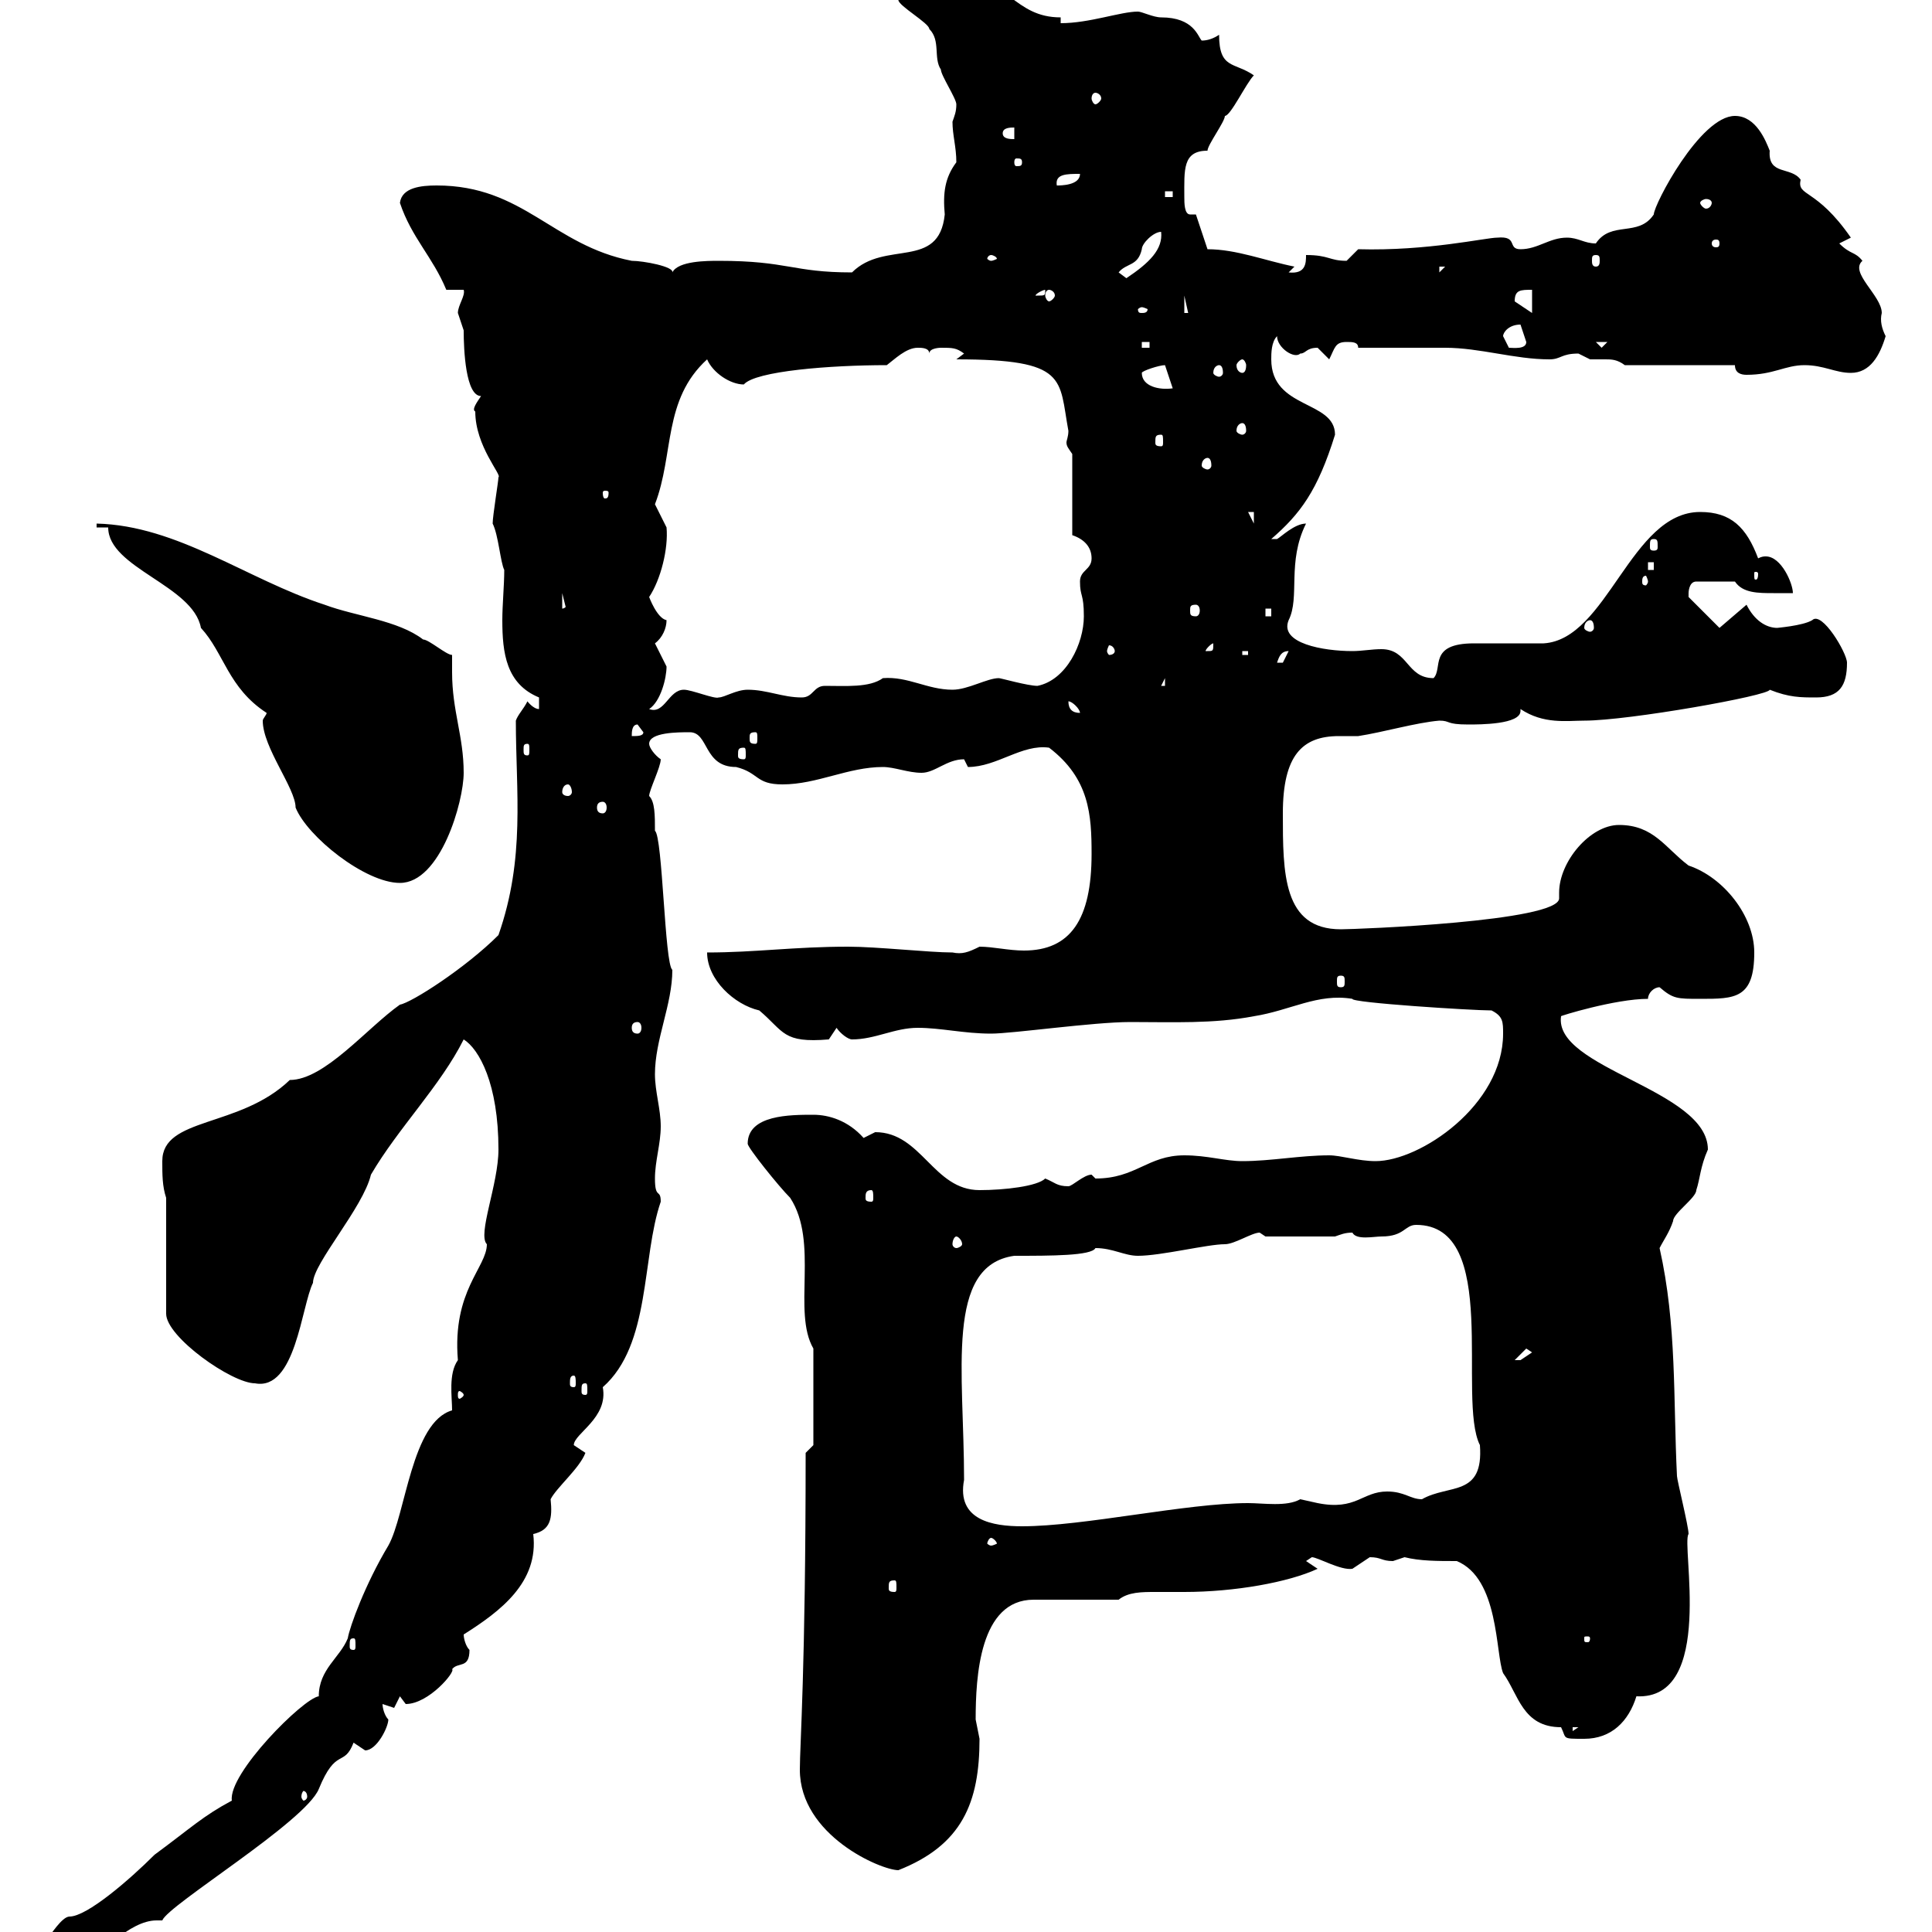 <svg xmlns="http://www.w3.org/2000/svg" xmlns:xlink="http://www.w3.org/1999/xlink" width="300" height="300"><path d="M7.20 301.20C7.20 304.50 7.80 306 12.60 306C15.30 303.60 20.10 298.20 24.30 298.20C24.60 298.20 25.20 298.20 25.20 298.20C26.10 295.80 47.40 282.90 49.50 277.80C52.20 271.20 53.40 274.50 54.90 270.60C54.90 270.60 56.70 271.80 56.70 271.80C58.50 271.80 60.30 268.20 60.30 267C59.70 266.40 59.40 265.20 59.40 264.60L61.20 265.20L62.10 263.40C62.10 263.40 63 264.60 63 264.60C66.60 264.60 70.80 259.50 70.20 259.20C71.10 258 72.90 259.20 72.90 256.20C72.30 255.60 72 254.40 72 253.80C77.70 250.20 83.70 245.70 82.80 238.20C85.50 237.60 85.80 235.80 85.50 232.80C86.40 231 90 228 90.90 225.60C90.90 225.60 89.10 224.40 89.10 224.40C89.10 222.60 94.50 220.20 93.60 215.40C101.10 208.80 99.60 195.30 102.60 186.60C102.60 184.50 101.70 186.30 101.70 183C101.70 180.30 102.60 177.60 102.60 174.90C102.60 172.20 101.70 169.50 101.70 166.80C101.70 161.40 104.40 156 104.40 150.60C103.20 149.70 102.90 129.90 101.70 129C101.70 126.60 101.70 124.50 100.80 123.60C100.80 122.70 102.60 119.10 102.60 117.90C101.70 117.30 100.80 116.10 100.80 115.50C100.80 113.70 105.30 113.70 107.10 113.70C110.10 113.70 109.20 119.10 114.30 119.10C117.90 120 117.30 121.80 121.50 121.80C126.90 121.80 131.70 119.10 137.10 119.10C138.90 119.10 141 120 143.10 120C145.20 120 147 117.90 149.70 117.90C149.70 117.90 150.30 119.10 150.30 119.10C154.80 119.10 158.70 115.50 162.90 116.10C169.20 120.90 169.50 126.60 169.50 132.60C169.50 142.80 166.20 147.60 159 147.60C156.60 147.60 154.20 147 152.10 147C150.30 147.90 149.40 148.20 147.90 147.90C144.30 147.90 136.20 147 131.70 147C123.30 147 117.30 147.90 109.80 147.90C109.80 152.10 114 156 117.90 156.90C121.80 160.20 121.50 162 128.70 161.40L129.90 159.60C130.50 160.50 131.70 161.40 132.30 161.40C135.90 161.40 138.90 159.60 142.50 159.60C146.10 159.60 149.70 160.50 153.90 160.50C157.20 160.50 169.80 158.70 175.50 158.70C182.10 158.70 188.40 159 194.70 157.80C200.40 156.90 204.60 154.20 210 155.10C209.70 155.70 228.60 156.90 231.60 156.90C233.40 157.80 233.40 158.70 233.40 160.50C233.40 171.60 220.50 180.30 213.60 180.30C210.90 180.30 208.20 179.40 206.40 179.40C201.90 179.40 197.40 180.30 192.90 180.30C190.20 180.30 187.50 179.40 183.90 179.40C178.20 179.40 176.40 183 170.10 183C170.10 183 169.50 182.40 169.50 182.40C168.30 182.40 166.50 184.20 165.90 184.20C164.10 184.20 163.80 183.60 162.30 183C161.10 184.20 156 184.80 152.10 184.80C144.90 184.80 143.10 175.80 135.90 175.80C135.90 175.80 134.10 176.70 134.10 176.70C131.70 174 128.70 173.10 126.30 173.10C122.70 173.10 116.10 173.10 116.10 177.60C116.10 178.20 120.90 184.20 122.70 186C127.20 192.90 123 203.70 126.30 209.40C126.30 216.30 126.30 223.50 126.30 224.40L125.10 225.60C125.10 259.20 124.20 270.90 124.20 274.80C124.20 285 136.80 290.40 139.50 290.40C149.40 286.50 152.10 279.90 152.10 270C152.10 270 151.50 267 151.50 267C151.50 260.40 152.10 248.40 160.50 248.40L173.70 248.40C175.20 247.20 177.30 247.20 179.40 247.20C180.90 247.20 182.40 247.20 183.90 247.20C191.70 247.20 200.10 245.70 204.60 243.60C204.60 243.60 202.80 242.40 202.80 242.40C202.80 242.40 203.70 241.80 203.70 241.80C204.60 241.80 208.20 243.90 210 243.60C210 243.60 212.70 241.80 212.70 241.80C214.50 241.80 214.50 242.40 216.30 242.40C216.30 242.40 218.10 241.80 218.10 241.80C220.50 242.40 223.20 242.40 226.20 242.40C232.80 245.10 232.20 256.80 233.40 259.80C235.80 263.10 236.40 268.20 242.40 268.20C243.30 270 242.40 270 246 270C250.20 270 252.90 267.30 254.10 263.40C266.40 264 261 239.70 262.20 238.20C262.20 237 260.40 229.80 260.40 229.20C259.80 217.20 260.40 205.80 257.70 193.80C258.30 192.60 259.20 191.40 259.80 189.60C259.80 188.40 263.40 186 263.40 184.80C264 183 264 181.20 265.20 178.50C265.20 169.20 241.20 165.90 242.40 157.80C242.10 157.80 250.80 155.10 255.90 155.10C255.90 154.20 256.80 153.30 257.70 153.30C259.80 155.10 260.40 155.10 264 155.10C269.40 155.10 272.40 155.10 272.40 147.90C272.40 142.20 267.60 136.20 262.20 134.40C258.60 131.70 256.80 128.10 251.40 128.10C246.90 128.10 242.10 133.80 242.10 138.60C242.10 138.90 242.10 139.20 242.10 139.50C242.10 143.10 210.60 144.30 208.20 144.30C199.20 144.30 199.20 135.60 199.20 126.30C199.20 117.30 202.20 114.30 207.90 114.30C209.10 114.30 210 114.30 210.90 114.30C214.80 113.70 219.90 112.20 223.50 111.90C225.30 111.90 224.40 112.50 228 112.50C229.80 112.50 236.10 112.50 236.10 110.40C236.10 110.40 236.10 110.40 236.10 110.10C239.70 112.50 243.30 111.90 246 111.90C252.90 111.90 274.80 108 274.80 107.10C277.80 108.30 279.60 108.30 282 108.30C285.60 108.30 286.80 106.50 286.80 102.90C286.80 101.40 282.90 94.80 281.40 96.30C279.90 97.20 275.70 97.50 276 97.50C274.20 97.50 272.40 96.30 271.20 93.90L267 97.50L262.20 92.70C262.20 92.70 262.20 92.10 262.20 92.10C262.20 92.10 262.20 90.30 263.40 90.30L269.40 90.30C270.60 92.10 273 92.10 275.40 92.10C276.30 92.10 277.50 92.10 278.40 92.10C278.40 90.60 276.60 86.40 274.20 86.40C273.90 86.40 273.60 86.40 273 86.70C271.20 81.90 268.80 79.50 264 79.50C253.20 79.50 249.60 99.30 239.70 99.90C238.80 99.90 229.80 99.90 228.90 99.90C221.70 99.90 224.10 103.80 222.60 105.30C218.40 105.30 218.70 100.80 214.50 100.80C213 100.80 211.50 101.10 210 101.10C205.50 101.10 198.60 99.90 200.10 96.30C201.90 92.70 199.80 87.30 202.80 81.30C201 81.30 198.90 83.40 198.30 83.70C197.40 83.70 197.40 83.70 197.40 83.70C201.90 79.80 204.60 76.20 207.30 67.50C207.30 62.10 197.40 63.60 197.40 55.80C197.40 54.90 197.40 53.10 198.30 52.20C198.30 54 201 55.80 201.90 54.90C202.80 54.90 202.80 54 204.60 54C204.60 54 206.40 55.80 206.40 55.80C207.30 54 207.30 53.10 209.10 53.10C210 53.10 210.90 53.10 210.90 54C212.70 54 222.60 54 224.40 54C229.80 54 235.20 55.80 240.60 55.80C242.40 55.80 242.40 54.90 245.10 54.90C245.10 54.90 246.90 55.80 246.90 55.80C247.50 55.80 248.40 55.80 249.30 55.80C250.20 55.80 251.10 55.80 252.30 56.70L269.40 56.70C269.40 57.90 270.30 58.20 271.20 58.20C275.40 58.20 277.20 56.70 280.20 56.70C283.20 56.70 285 57.90 287.40 57.90C290.40 57.90 291.90 55.20 292.80 52.20C292.20 51 291.90 49.80 292.20 48.60C292.20 45.90 287.10 42.30 289.20 40.50C288 39 287.40 39.60 285.60 37.80C285.60 37.80 287.40 36.90 287.40 36.90C282 29.10 279 30.60 279.60 27.90C278.10 25.80 274.50 27.30 274.80 23.40C274.20 21.90 272.70 18 269.40 18C264 18 256.80 31.80 256.80 33.30C254.40 36.90 250.20 34.20 247.80 37.80C246 37.80 245.10 36.90 243.30 36.90C240.60 36.90 238.80 38.70 236.10 38.70C234 38.70 235.80 36.60 232.50 36.90C230.70 36.90 221.70 39 210.90 38.70C210.90 38.70 209.10 40.50 209.10 40.50C206.40 40.50 206.40 39.60 202.80 39.60C202.80 40.80 202.80 42.60 200.10 42.30L201 41.40C196.50 40.50 192 38.70 187.50 38.70L185.70 33.30C185.40 33.30 185.40 33.30 184.80 33.30C183.90 33.30 183.90 31.50 183.90 30.60C183.90 26.40 183.60 23.40 187.50 23.40C187.50 22.50 190.20 18.90 190.20 18C191.10 18 193.50 12.90 194.70 11.70C191.70 9.60 189.30 10.80 189.30 5.40C188.40 6 187.50 6.30 186.60 6.30C186 5.70 185.40 2.70 180.30 2.70C179.10 2.70 177.30 1.80 176.70 1.80C174 1.80 169.20 3.60 164.70 3.60L164.70 2.70C157.50 2.70 156.60-3.30 147.90-4.50C146.70-4.20 145.80-3.30 144.90-3.60L144.90-5.40C142.80-5.40 137.70-4.20 138.90-1.80C138.90-1.80 139.50 0 139.50 0C139.50 0.90 144.30 3.60 144.30 4.50C146.10 6.30 144.90 9 146.10 10.80C146.10 11.70 148.50 15.30 148.50 16.20C148.50 17.40 148.20 18 147.90 18.90C147.90 21 148.50 22.80 148.50 25.20C146.70 27.60 146.40 30 146.70 33.30C145.80 42 137.40 37.20 132.30 42.30C123 42.30 122.40 40.50 111.60 40.50C109.80 40.50 105.30 40.50 104.40 42.30C104.70 41.40 99.90 40.50 98.10 40.50C85.80 38.10 81.30 28.80 67.80 28.80C65.40 28.80 62.40 29.10 62.10 31.50C63.90 36.90 67.20 39.90 69.30 45L72 45C72.30 45.90 71.10 47.40 71.10 48.60C71.10 48.60 72 51.30 72 51.30C72 54.30 72.30 61.50 74.70 61.50C74.10 62.40 73.20 63.60 73.80 63.90C73.80 69.30 78 73.80 77.40 74.10C77.40 74.70 76.50 80.10 76.50 81.30C77.40 83.10 77.70 87.30 78.30 88.50C78.30 90.90 78 93.90 78 96.30C78 101.40 78.60 106.20 83.70 108.30C83.70 108.30 83.70 108.90 83.70 110.10C82.80 110.10 81.90 108.90 81.90 108.90C81.30 110.10 80.40 111 80.10 111.90C80.10 123 81.60 133.20 77.40 145.20C72.30 150.30 63.90 155.70 62.10 156C57 159.60 50.40 167.70 45 167.70C37.20 175.20 25.20 173.40 25.20 180.30C25.20 182.40 25.20 184.20 25.80 186L25.80 204C25.80 207.60 36 214.80 39.60 214.80C45.90 216 46.80 202.80 48.60 199.20C48.60 196.20 56.40 187.50 57.60 182.40C61.80 175.20 68.40 168.60 72 161.40C74.40 162.90 77.40 168.30 77.40 178.50C77.40 183.90 74.10 191.70 75.60 193.20C75.60 196.80 70.20 200.40 71.10 211.20C69.60 213.30 70.20 216.90 70.20 219C63.90 220.80 63 235.20 60.30 240C56.70 246 54.30 252.60 54 254.40C52.80 257.40 49.50 259.20 49.50 263.40C47.10 263.70 35.40 275.40 36 279.60C31.50 282 29.70 283.80 24 288C20.10 291.90 13.50 297.60 10.80 297.60C9.60 297.60 7.80 300.60 7.20 301.20ZM47.70 279C47.70 279.30 47.40 279.60 47.10 279.60C47.10 279.60 46.80 279.30 46.80 279C46.80 278.40 47.10 278.10 47.10 278.10C47.40 278.10 47.70 278.40 47.70 279ZM244.20 268.20L245.10 268.20L244.20 268.80ZM54.90 254.40C55.20 254.40 55.20 254.70 55.20 255.60C55.20 255.90 55.20 256.20 54.90 256.20C54.30 256.20 54.30 255.90 54.30 255.60C54.30 254.70 54.30 254.40 54.90 254.40ZM246.90 254.40C246.90 255 246.60 255 246.60 255C246 255 246 255 246 254.40C246 254.10 246 254.10 246.60 254.10C246.60 254.10 246.90 254.10 246.90 254.40ZM138.90 245.40C139.20 245.40 139.20 245.70 139.20 246.60C139.20 246.90 139.20 247.20 138.90 247.20C138 247.20 138 246.90 138 246.60C138 245.70 138 245.40 138.90 245.40ZM153.90 238.80C154.20 238.80 154.80 239.40 154.80 239.70C154.80 239.70 154.20 240 153.90 240C153.60 240 153.30 239.70 153.30 239.70C153.30 239.40 153.60 238.80 153.90 238.80ZM149.70 229.80C149.70 213 146.70 196.50 157.50 195C163.20 195 169.50 195 170.10 193.80C172.80 193.80 174.60 195 176.70 195C180.30 195 187.50 193.20 190.20 193.20C191.70 193.20 194.40 191.40 195.60 191.40C195.60 191.40 196.50 192 196.50 192L207.30 192C208.20 191.70 208.80 191.40 210 191.40C210.60 192.60 213.30 192 214.50 192C218.10 192 218.10 190.20 219.90 190.20C233.10 190.20 226.20 217.20 229.80 224.40C230.40 232.50 225 230.40 220.80 232.80C219 232.80 218.10 231.60 215.40 231.60C211.50 231.60 210.60 234.60 204.60 233.40C204.60 233.40 201.90 232.80 201.90 232.80C199.80 234 196.20 233.40 193.80 233.40C184.20 233.40 168.30 237 158.70 237C154.20 237 148.50 236.10 149.70 229.80ZM72 216.60C72 216.90 71.40 217.20 71.40 217.20C71.10 217.20 71.10 216.90 71.10 216.60C71.10 216.30 71.10 216 71.40 216C71.40 216 72 216.30 72 216.60ZM90.90 214.80C91.20 214.80 91.20 215.10 91.20 216C91.20 216.30 91.20 216.60 90.90 216.60C90.30 216.60 90.30 216.30 90.30 216C90.30 215.10 90.30 214.80 90.90 214.80ZM89.10 213.60C89.40 213.60 89.40 214.20 89.40 214.80C89.40 215.10 89.40 215.40 89.10 215.40C88.50 215.40 88.50 215.10 88.50 214.80C88.50 214.20 88.50 213.60 89.10 213.60ZM237 209.40L237.90 210C237.90 210 236.10 211.20 236.10 211.20C235.20 211.20 235.20 211.20 235.20 211.20ZM148.50 192C148.80 192 149.40 192.60 149.40 193.20C149.40 193.50 148.80 193.80 148.50 193.80C148.20 193.80 147.90 193.50 147.90 193.20C147.90 192.60 148.20 192 148.50 192ZM135.30 184.80C135.60 184.80 135.60 185.40 135.60 186C135.60 186.30 135.60 186.60 135.30 186.60C134.40 186.60 134.40 186.30 134.40 186C134.40 185.40 134.40 184.80 135.30 184.80ZM99 158.70C99.30 158.70 99.60 159 99.60 159.60C99.60 160.20 99.30 160.50 99 160.50C98.40 160.50 98.10 160.20 98.10 159.60C98.10 159 98.40 158.70 99 158.70ZM208.20 151.50C208.80 151.50 208.80 151.80 208.80 152.40C208.80 153 208.80 153.30 208.20 153.30C207.60 153.30 207.60 153 207.60 152.40C207.60 151.80 207.60 151.50 208.20 151.50ZM41.40 110.70C41.40 111 40.80 111.60 40.80 111.90C40.80 116.10 45.90 122.40 45.90 125.40C47.70 129.90 56.70 137.10 62.10 137.10C68.40 137.10 72 124.50 72 120C72 114.30 70.20 110.40 70.20 104.40C70.20 103.50 70.20 102.90 70.20 101.70C69.30 101.70 66.60 99.30 65.70 99.30C61.80 96.30 55.20 95.70 50.40 93.90C38.40 90 27.60 81.60 15 81.30L15 81.90L16.80 81.90C16.80 88.20 30 90.90 31.20 97.50C34.80 101.40 35.40 106.80 41.40 110.70ZM93.60 124.50C93.90 124.50 94.20 124.80 94.20 125.40C94.20 126 93.90 126.30 93.60 126.30C93 126.30 92.70 126 92.70 125.40C92.70 124.80 93 124.50 93.60 124.50ZM88.20 121.80C88.50 121.80 88.80 122.40 88.80 123C88.80 123.30 88.50 123.60 88.20 123.60C87.60 123.60 87.30 123.30 87.30 123C87.30 122.40 87.60 121.80 88.20 121.80ZM115.50 116.10C115.80 116.10 115.80 116.40 115.80 117.30C115.80 117.60 115.80 117.90 115.50 117.90C114.60 117.90 114.60 117.60 114.60 117.30C114.60 116.40 114.60 116.10 115.50 116.10ZM81.90 115.50C82.20 115.50 82.20 115.80 82.20 116.40C82.20 117 82.20 117.30 81.90 117.30C81.30 117.30 81.30 117 81.30 116.40C81.30 115.80 81.30 115.50 81.90 115.50ZM99 112.50L99.90 113.70C99.90 114.30 99 114.30 98.10 114.30C98.10 113.70 98.10 112.50 99 112.50ZM117.30 113.70C117.60 113.70 117.60 114 117.60 114.60C117.60 115.20 117.60 115.50 117.30 115.50C116.40 115.50 116.40 115.20 116.40 114.60C116.40 114 116.40 113.70 117.30 113.70ZM165.90 108.90C166.50 108.90 167.70 110.10 167.70 110.70C166.50 110.70 165.90 110.10 165.90 108.90ZM103.50 103.50C103.50 103.50 101.70 99.90 101.70 99.90C102.90 99 103.50 97.50 103.50 96.30C102 96 100.80 92.70 100.80 92.70C102.60 90 103.80 85.20 103.50 81.90C103.50 81.90 101.70 78.30 101.70 78.30C104.70 70.50 102.90 62.10 109.80 55.80C110.70 57.90 113.40 59.70 115.50 59.70C117.30 57.60 129 56.70 137.70 56.70C138.90 55.80 140.70 54 142.50 54C143.10 54 144.30 54 144.30 54.90C144.30 54 146.10 54 146.10 54C147.90 54 148.50 54 149.70 54.90L148.50 55.80C165.90 55.80 164.40 58.80 165.90 66.90C165.90 67.80 165.60 68.40 165.60 68.70C165.60 69.30 165.90 69.60 166.50 70.50L166.50 83.10C168.30 83.70 169.50 84.90 169.50 86.70C169.50 88.50 167.70 88.50 167.70 90.30C167.70 92.70 168.30 92.10 168.30 95.70C168.30 99.90 165.60 105.60 161.10 106.50C159.60 106.50 155.40 105.30 155.10 105.30C153.30 105.30 150.30 107.10 147.90 107.10C144 107.10 141 105 137.10 105.30C135 106.80 131.40 106.50 128.10 106.50C126.30 106.50 126.30 108.30 124.50 108.30C121.50 108.30 119.10 107.10 116.10 107.10C114.30 107.10 112.50 108.30 111.60 108.30C111 108.60 107.40 107.10 106.20 107.10C103.80 107.10 103.20 111 100.80 110.10C102.60 108.90 103.50 105.30 103.50 103.50ZM180.90 105.30L180.90 106.50L180.30 106.50ZM200.10 101.10C200.10 101.10 199.20 102.90 199.20 102.90C198.30 102.90 198.30 102.90 198.30 102.90C198.60 102 198.90 101.10 200.10 101.10ZM192.90 101.10L193.80 101.10L193.80 101.70L192.90 101.70ZM173.10 101.10C173.10 101.40 172.80 101.70 172.20 101.70C172.20 101.70 171.90 101.40 171.90 101.10C171.90 100.80 172.20 100.20 172.20 100.20C172.80 100.20 173.10 100.80 173.10 101.10ZM188.40 99.90C188.40 101.10 188.40 101.10 187.50 101.10C187.50 101.10 187.20 101.10 187.20 101.10C187.20 100.80 188.10 99.90 188.40 99.90C188.40 99.90 188.40 99.90 188.40 99.90ZM246.90 96.30C247.20 96.30 247.50 96.60 247.50 97.50C247.50 97.80 247.20 98.10 246.90 98.10C246.60 98.10 246 97.80 246 97.50C246 96.60 246.60 96.30 246.90 96.30ZM196.50 94.50L197.40 94.50L197.40 95.70L196.50 95.70ZM87.30 92.10L88.20 95.70C88.20 92.70 88.20 94.50 87.30 94.50ZM185.70 93.90C186 93.90 186.30 94.20 186.30 94.80C186.30 95.40 186 95.70 185.70 95.70C184.80 95.70 184.80 95.40 184.80 94.80C184.80 94.20 184.80 93.90 185.70 93.90ZM255.90 90.30C255.90 90.60 255.60 90.90 255.60 90.90C255 90.90 255 90.60 255 90.30C255 90 255 89.40 255.60 89.40C255.60 89.40 255.90 90 255.90 90.30ZM273 89.10C273 90 272.70 90 272.70 90C272.40 90 272.40 90 272.40 89.10C272.40 88.80 272.40 88.80 272.70 88.80C272.70 88.80 273 88.80 273 89.10ZM255.90 87.30L256.80 87.30L256.80 88.50L255.90 88.50ZM256.80 83.70C257.40 83.70 257.40 84 257.40 84.90C257.40 85.20 257.40 85.50 256.80 85.50C256.20 85.50 256.20 85.20 256.20 84.90C256.20 84 256.20 83.70 256.80 83.70ZM193.80 79.50L194.70 79.50L194.70 81.30ZM94.50 76.50C94.50 77.40 94.20 77.40 93.90 77.40C93.90 77.40 93.60 77.40 93.60 76.50C93.60 76.20 93.90 76.20 93.90 76.20C94.20 76.20 94.50 76.20 94.50 76.50ZM187.50 71.10C187.80 71.10 188.10 71.40 188.10 72.30C188.10 72.60 187.80 72.90 187.50 72.90C187.20 72.90 186.60 72.60 186.60 72.30C186.60 71.40 187.20 71.10 187.50 71.10ZM180.30 67.50C180.60 67.50 180.60 67.80 180.60 68.70C180.60 69 180.60 69.30 180.30 69.30C179.40 69.30 179.40 69 179.40 68.70C179.40 67.80 179.40 67.50 180.30 67.50ZM192.90 65.70C193.20 65.70 193.50 66 193.50 66.90C193.50 67.20 193.20 67.50 192.90 67.50C192.60 67.50 192 67.20 192 66.90C192 66 192.60 65.70 192.90 65.70ZM177.30 57.90C177.30 57.60 180 56.70 180.90 56.70L182.10 60.30C180 60.60 177.30 60 177.30 57.90ZM189.30 56.70C189.60 56.70 189.90 57 189.90 57.90C189.90 58.20 189.60 58.50 189.30 58.50C189 58.50 188.40 58.20 188.40 57.90C188.40 57 189 56.70 189.30 56.70ZM192.90 55.80C193.20 55.80 193.50 56.40 193.50 56.70C193.50 57.60 193.20 57.90 192.90 57.90C192.60 57.90 192 57.60 192 56.70C192 56.40 192.60 55.80 192.90 55.80ZM177.30 53.10L178.50 53.10L178.50 54L177.30 54ZM233.40 52.20C233.40 51.60 234.30 50.40 236.10 50.40C236.10 50.40 237 53.10 237 53.10C237 54.30 234.90 54 234.30 54C234.30 54 233.40 52.20 233.40 52.20ZM247.80 53.10L249.60 53.10L248.70 54ZM177.30 47.70C177.60 47.70 178.20 48 178.20 48C178.20 48.60 177.60 48.60 177.30 48.60C177 48.60 176.70 48.60 176.70 48C176.70 48 177 47.70 177.30 47.70ZM183.90 45.90L184.50 48.60L183.90 48.60ZM237.90 45L237.90 48.60L235.20 46.80C235.20 45 236.10 45 237.90 45ZM162.30 45C162.30 45.90 162.30 45.90 161.10 45.90C161.10 45.90 160.80 45.90 160.80 45.90C160.80 45.60 162 45 162.30 45C162.30 45 162.30 45 162.30 45ZM162.90 45C163.20 45 163.80 45.30 163.80 45.90C163.80 46.20 163.20 46.80 162.90 46.80C162.60 46.80 162.30 46.20 162.30 45.90C162.30 45.30 162.60 45 162.90 45ZM173.70 42.30C174.90 40.80 176.70 41.40 177.30 38.70C177.30 37.80 179.10 36 180.30 36C180.60 38.70 178.50 40.80 174.90 43.20ZM223.50 41.40L224.40 41.40L223.50 42.30ZM153.90 39.60C154.20 39.60 154.80 39.90 154.80 40.20C154.80 40.20 154.20 40.50 153.90 40.50C153.60 40.50 153.30 40.20 153.30 40.20C153.30 39.90 153.60 39.60 153.90 39.60ZM247.80 39.60C248.40 39.60 248.40 39.90 248.40 40.50C248.40 40.80 248.40 41.40 247.80 41.40C247.20 41.40 247.20 40.80 247.20 40.50C247.20 39.90 247.20 39.60 247.80 39.60ZM267 37.80C267 38.40 266.70 38.40 266.40 38.40C266.40 38.40 265.80 38.40 265.80 37.80C265.80 37.20 266.40 37.20 266.40 37.20C266.70 37.20 267 37.20 267 37.80ZM265.80 31.50C265.80 31.80 265.50 32.40 264.90 32.40C264.60 32.40 264 31.80 264 31.50C264 31.20 264.60 30.90 264.90 30.90C265.50 30.90 265.80 31.20 265.80 31.50ZM180.90 29.70L182.10 29.70L182.10 30.60L180.90 30.60ZM167.70 27C167.70 28.80 164.70 28.80 164.10 28.80C163.80 27 165.60 27 167.70 27ZM158.70 25.20C158.70 25.80 158.40 25.80 157.80 25.80C157.80 25.80 157.50 25.80 157.50 25.20C157.50 24.60 157.80 24.60 157.80 24.60C158.40 24.60 158.70 24.60 158.70 25.20ZM155.70 20.70C155.70 19.80 156.90 19.80 157.50 19.80L157.50 21.60C156.90 21.60 155.70 21.60 155.70 20.70ZM170.10 14.40C170.40 14.40 171 14.70 171 15.30C171 15.60 170.40 16.20 170.10 16.20C169.80 16.20 169.50 15.60 169.50 15.30C169.50 14.70 169.80 14.40 170.10 14.40Z"/></svg>